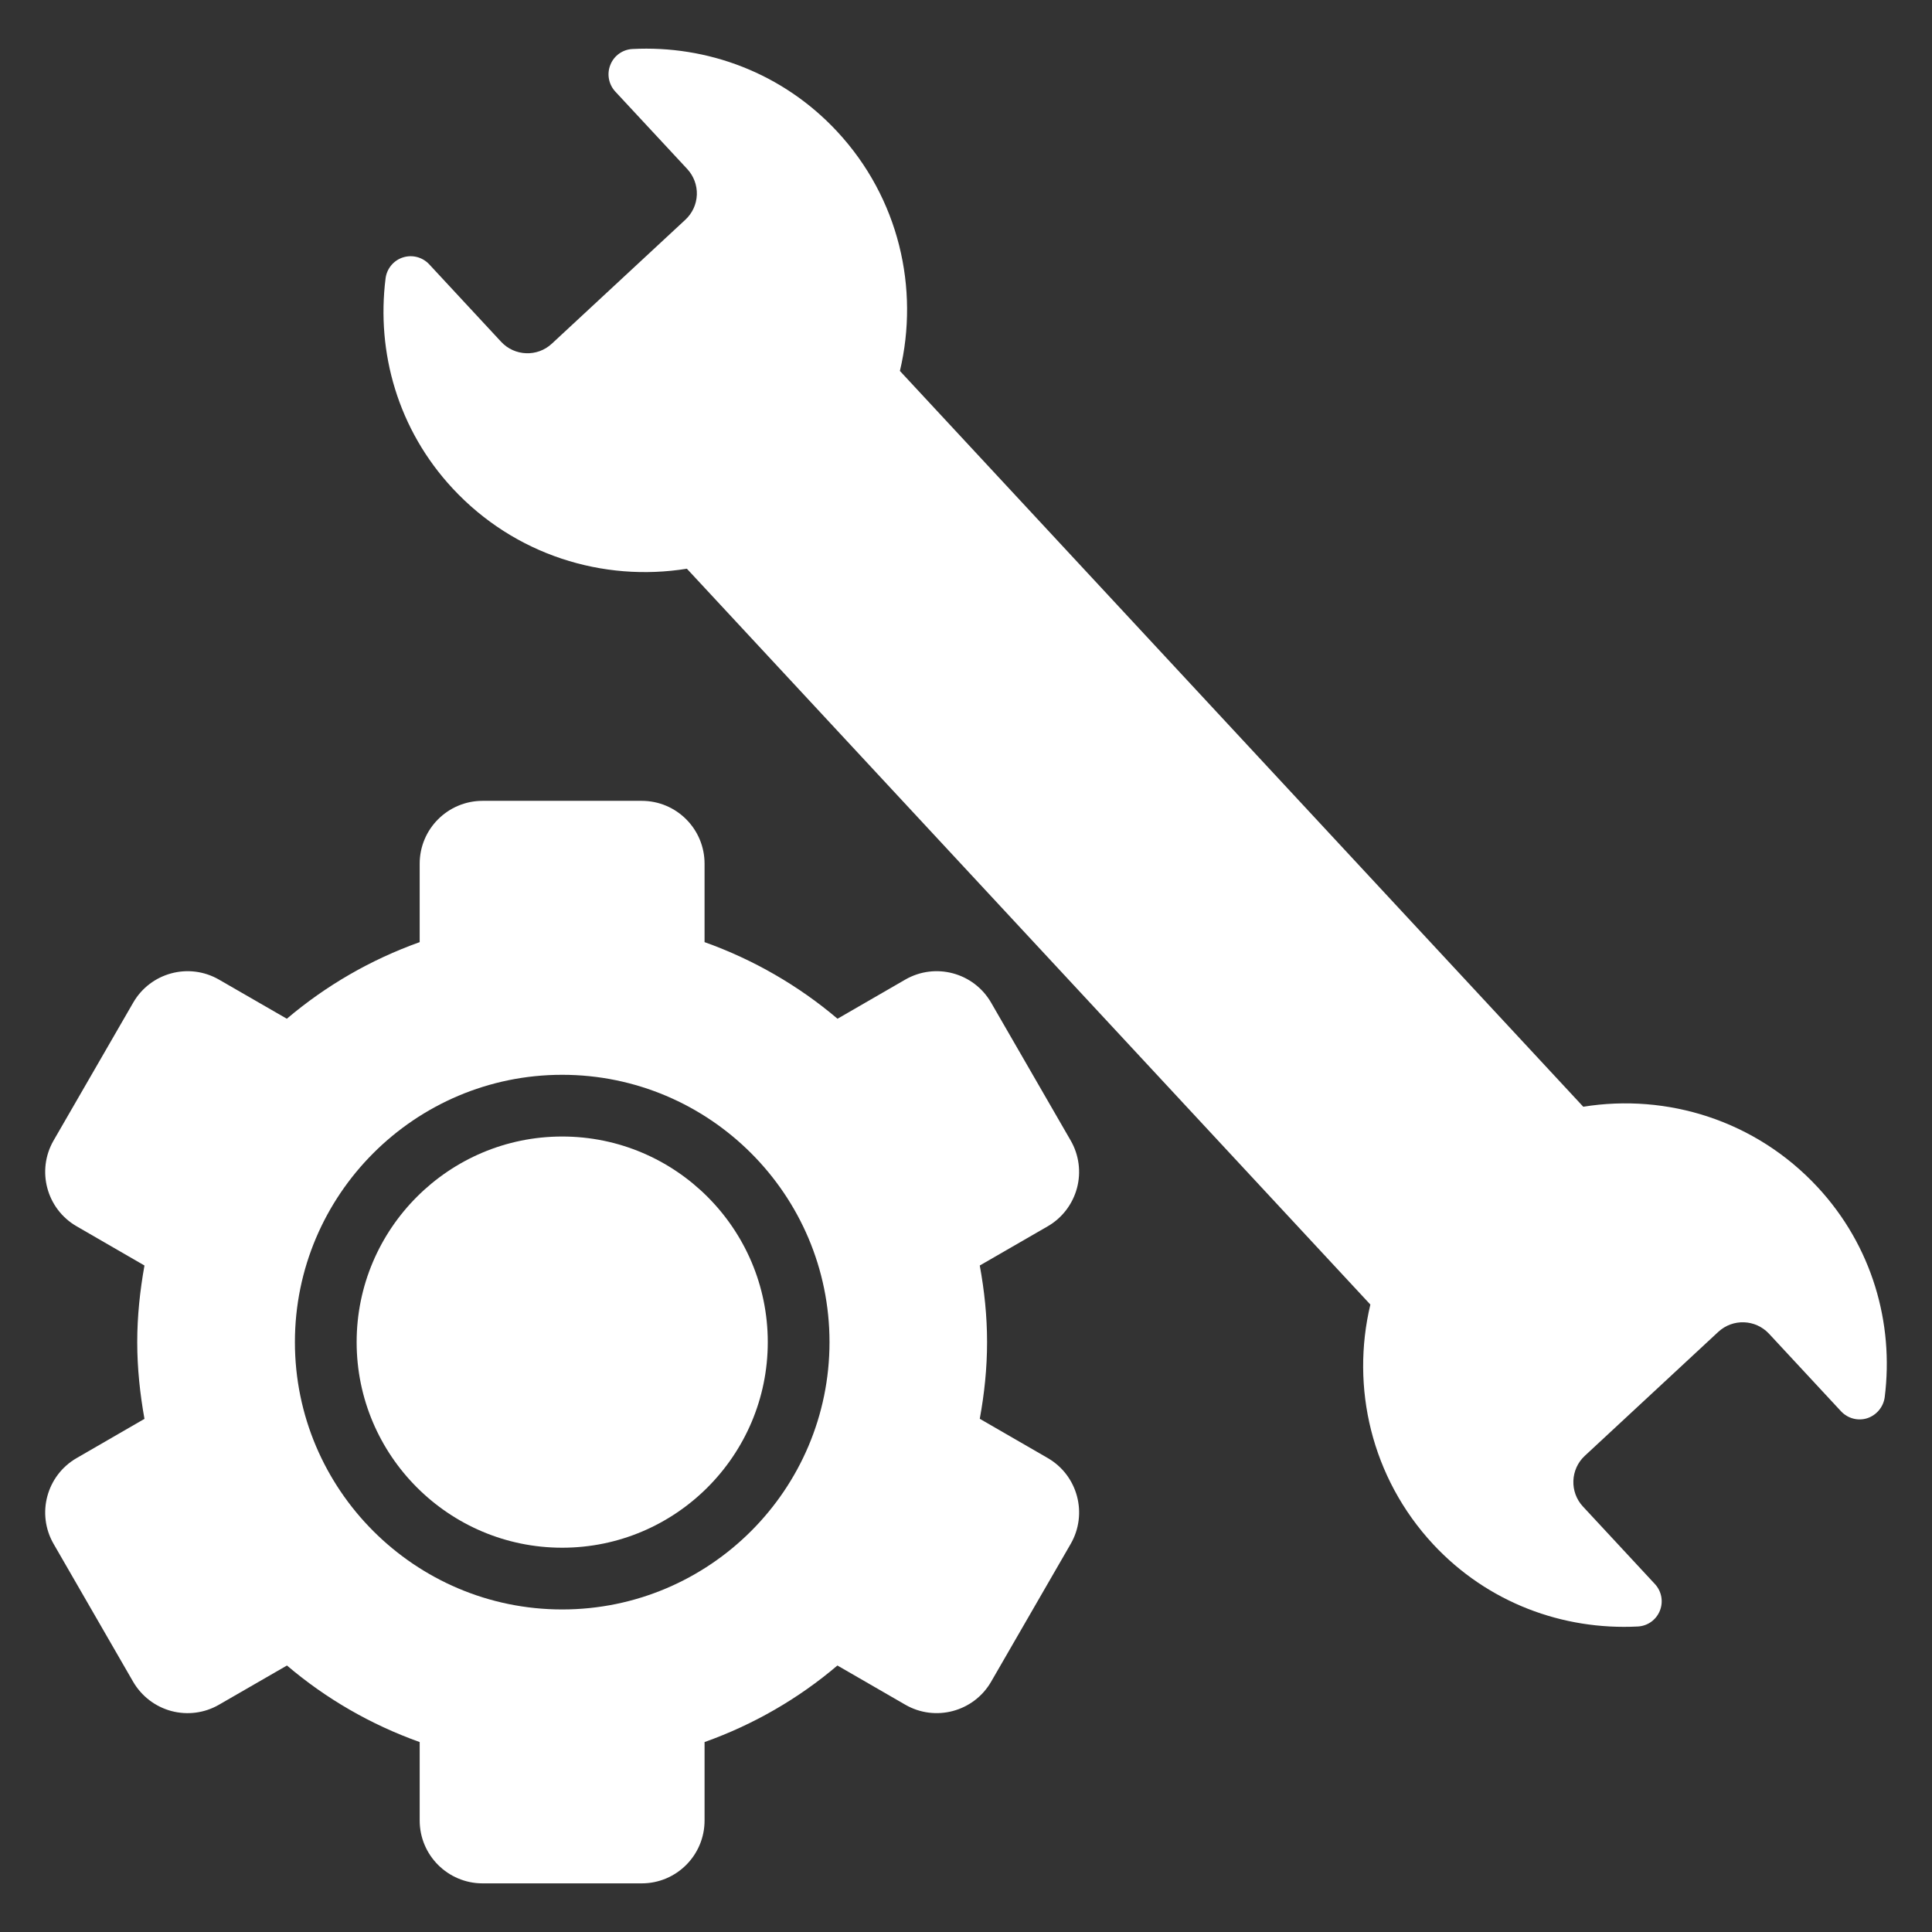 <svg version="1.2" xmlns="http://www.w3.org/2000/svg" xmlns:xlink="http://www.w3.org/1999/xlink" overflow="visible" preserveAspectRatio="none" viewBox="0 0 514 514" xml:space="preserve" height="50" width="50" y="0px" x="0px" id="Layer_1_1588001852885"><rect x="0" y="0" width="514" height="514" fill="#333333" stroke="none"/><g transform="translate(1, 1)"><g><g>
	<path fill="#FFFFFF" class="active-path_1588001852885" d="M277.739,386.902l-18.075-10.439c1.22-6.639,1.942-13.422,1.942-20.396s-0.723-13.742-1.942-20.383l18.058-10.422   c3.849-2.215,6.639-5.871,7.796-10.154c1.152-4.281,0.545-8.85-1.67-12.686l-21.169-36.672   c-4.617-8.002-14.847-10.742-22.849-6.125l-18.013,10.406c-10.358-8.787-22.32-15.717-35.372-20.381v-20.867   c0-9.234-7.475-16.721-16.713-16.721h-42.352c-9.221,0-16.727,7.486-16.727,16.721v20.867   c-13.052,4.664-24.982,11.594-35.342,20.381L57.27,259.625c-8.002-4.617-18.218-1.877-22.835,6.125l-21.17,36.66   c-4.616,8-1.875,18.217,6.113,22.834l18.057,10.439c-1.187,6.641-1.924,13.408-1.924,20.383s0.737,13.773,1.924,20.416   L19.378,386.92c-7.988,4.617-10.729,14.834-6.113,22.834l21.152,36.66c2.232,3.836,5.871,6.639,10.167,7.795   c4.282,1.139,8.854,0.547,12.686-1.682L75.345,442.1c10.327,8.789,22.271,15.719,35.31,20.367v20.865   c0,9.234,7.506,16.727,16.727,16.727h42.352c9.238,0,16.713-7.492,16.713-16.727v-20.865c13.052-4.648,25.014-11.578,35.342-20.367   l18.057,10.428c7.988,4.617,18.218,1.875,22.835-6.113l21.169-36.66C288.464,401.754,285.741,391.523,277.739,386.902z    M148.567,427.188c-39.213,0-71.107-31.914-71.107-71.121s31.895-71.121,71.107-71.121c39.222,0,71.121,31.914,71.121,71.121   S187.789,427.188,148.567,427.188z" vector-effect="non-scaling-stroke"/>
	<path fill="#FFFFFF" class="active-path_1588001852885" d="M148.567,301.365c-30.148,0-54.685,24.535-54.685,54.701c0,30.162,24.536,54.697,54.685,54.697   c30.162,0,54.698-24.535,54.698-54.697C203.266,325.9,178.729,301.365,148.567,301.365z" vector-effect="non-scaling-stroke"/>
	<path fill="#FFFFFF" class="active-path_1588001852885" d="M482.555,314.822c-16.504-17.771-40.075-24.969-62.334-21.379L238.415,97.688c5.215-21.918-0.205-45.959-16.69-63.695   c-14.579-15.682-34.641-22.98-54.462-21.955c-2.599,0.129-4.906,1.764-5.867,4.188c-0.995,2.422-0.481,5.193,1.282,7.119   l19.164,20.623c1.715,1.859,2.644,4.314,2.55,6.846c-0.099,2.537-1.188,4.906-3.05,6.639l-35.533,32.988   c-3.85,3.578-9.882,3.354-13.472-0.494L113.19,69.32c-1.8-1.926-4.523-2.629-7.01-1.826c-2.483,0.799-4.282,2.982-4.6,5.576   c-2.474,19.68,3.269,40.205,17.86,55.891c16.485,17.734,40.043,24.934,62.302,21.344l181.838,195.768   c-5.229,21.943,0.192,45.979,16.695,63.764c14.561,15.637,34.604,22.9,54.425,21.887c2.612-0.123,4.891-1.727,5.886-4.164   c0.995-2.426,0.482-5.215-1.313-7.141l-19.133-20.607c-3.577-3.83-3.386-9.908,0.495-13.502l35.507-32.971   c3.88-3.59,9.895-3.365,13.502,0.5l19.147,20.621c1.795,1.924,4.522,2.648,7.005,1.844c2.475-0.83,4.27-2.996,4.622-5.576   C502.902,351.049,497.115,330.504,482.555,314.822z" vector-effect="non-scaling-stroke"/>
</g></g></g></svg>